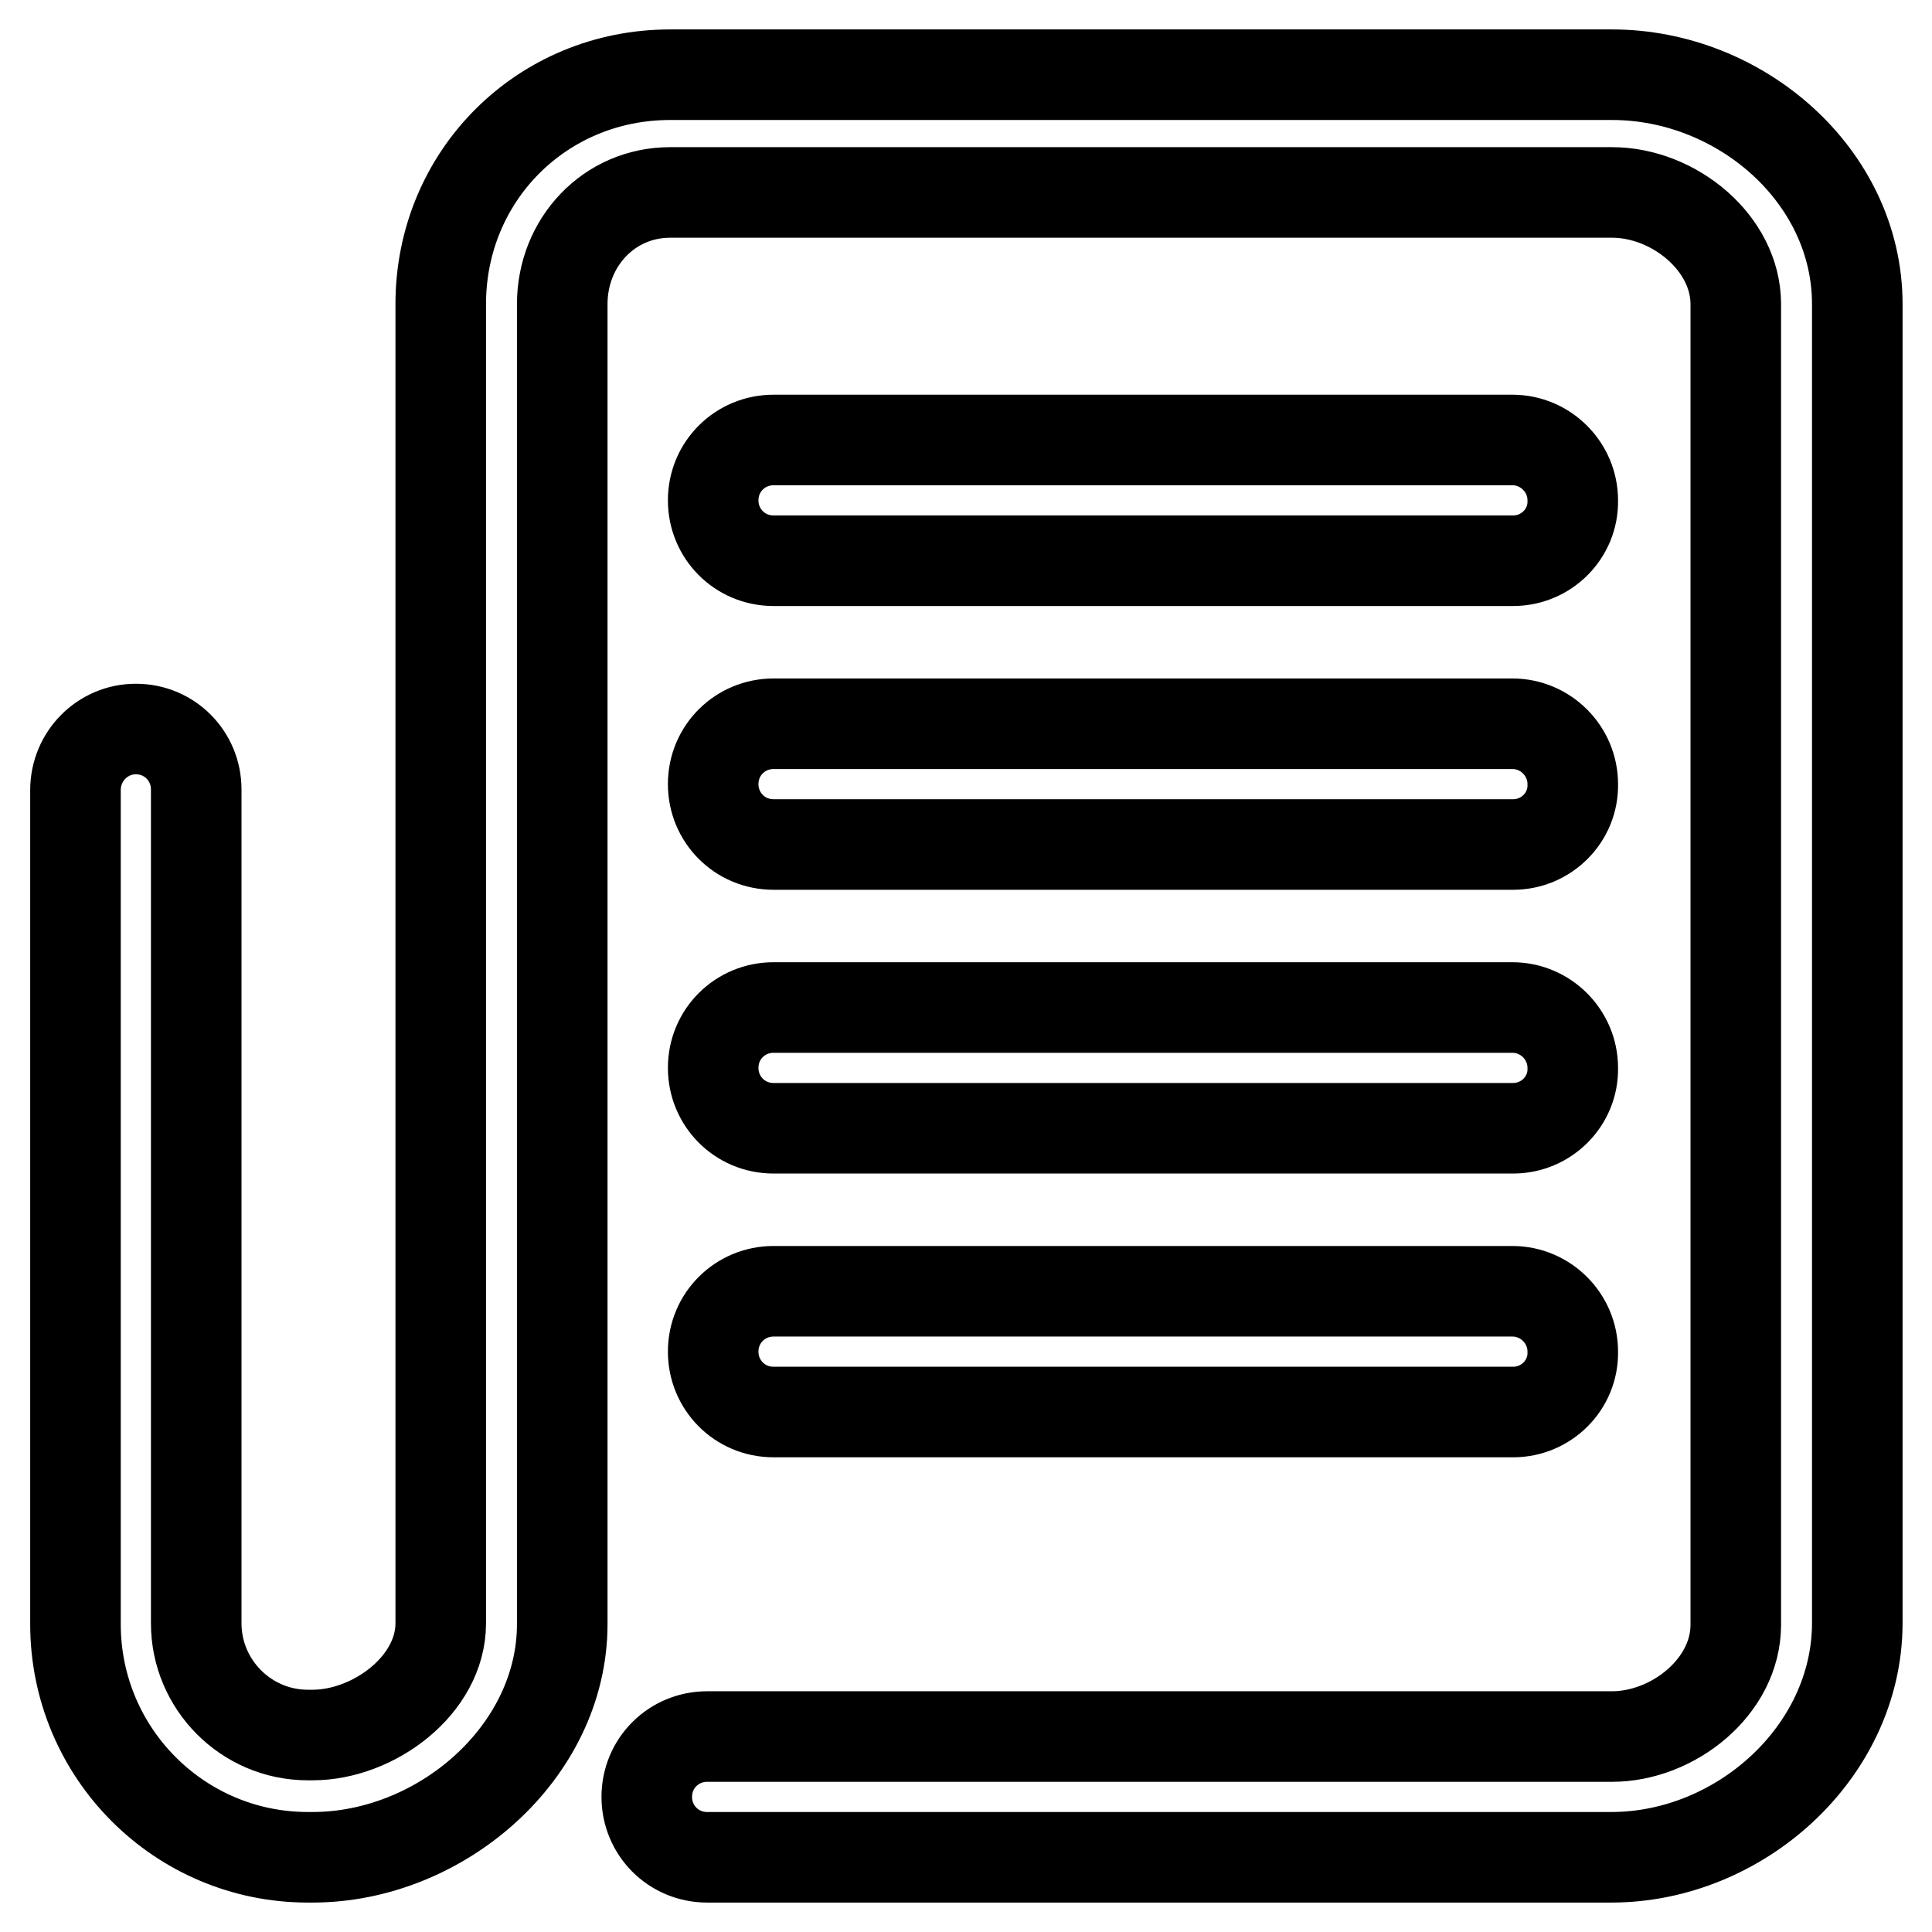 <?xml version="1.0" encoding="utf-8"?>
<!-- Svg Vector Icons : http://www.onlinewebfonts.com/icon -->
<!DOCTYPE svg PUBLIC "-//W3C//DTD SVG 1.1//EN" "http://www.w3.org/Graphics/SVG/1.1/DTD/svg11.dtd">
<svg version="1.1" xmlns="http://www.w3.org/2000/svg" xmlns:xlink="http://www.w3.org/1999/xlink" x="0px" y="0px" viewBox="0 0 256 256" enable-background="new 0 0 256 256" xml:space="preserve">
<g><g><path stroke-width="12" fill-opacity="0" stroke="#000000"  d="M213.5,246.1H93.7c-4.5,0-8-3.6-8-8c0-4.5,3.6-8,8-8h119.9c8.1,0,16.4-6.6,16.4-14.8V40.3c0-8.1-8.2-14.8-16.4-14.8H88.8c-8.1,0-14.3,6.6-14.3,14.8v174.9c0,17-16.1,30.9-33.1,30.9h-0.6c-17,0-30.8-13.8-30.8-30.9V104.7c0-4.5,3.6-8.1,8-8.1c4.5,0,8,3.6,8,8v110.5c0,8.1,6.6,14.8,14.8,14.8h0.6c8.1,0,17-6.6,17-14.8V40.3c0-17,13.4-30.4,30.4-30.4h124.8c17,0,32.5,13.4,32.5,30.4v174.9C246,232.2,230.5,246.1,213.5,246.1z M200.5,74.3h-98c-4.5,0-8-3.6-8-8c0-4.5,3.6-8,8-8h97.9c4.4,0,8,3.6,8,8C208.5,70.7,204.9,74.3,200.5,74.3z M200.5,111.9h-98c-4.5,0-8-3.6-8-8c0-4.5,3.6-8,8-8h97.9c4.4,0,8,3.6,8,8C208.5,108.3,204.9,111.9,200.5,111.9z M200.5,149.5h-98c-4.5,0-8-3.6-8-8c0-4.5,3.6-8,8-8h97.9c4.4,0,8,3.6,8,8C208.5,145.9,204.9,149.5,200.5,149.5z M200.5,187.1h-98c-4.5,0-8-3.6-8-8c0-4.5,3.6-8,8-8h97.9c4.4,0,8,3.6,8,8C208.5,183.5,204.9,187.1,200.5,187.1z"/></g></g>
</svg>